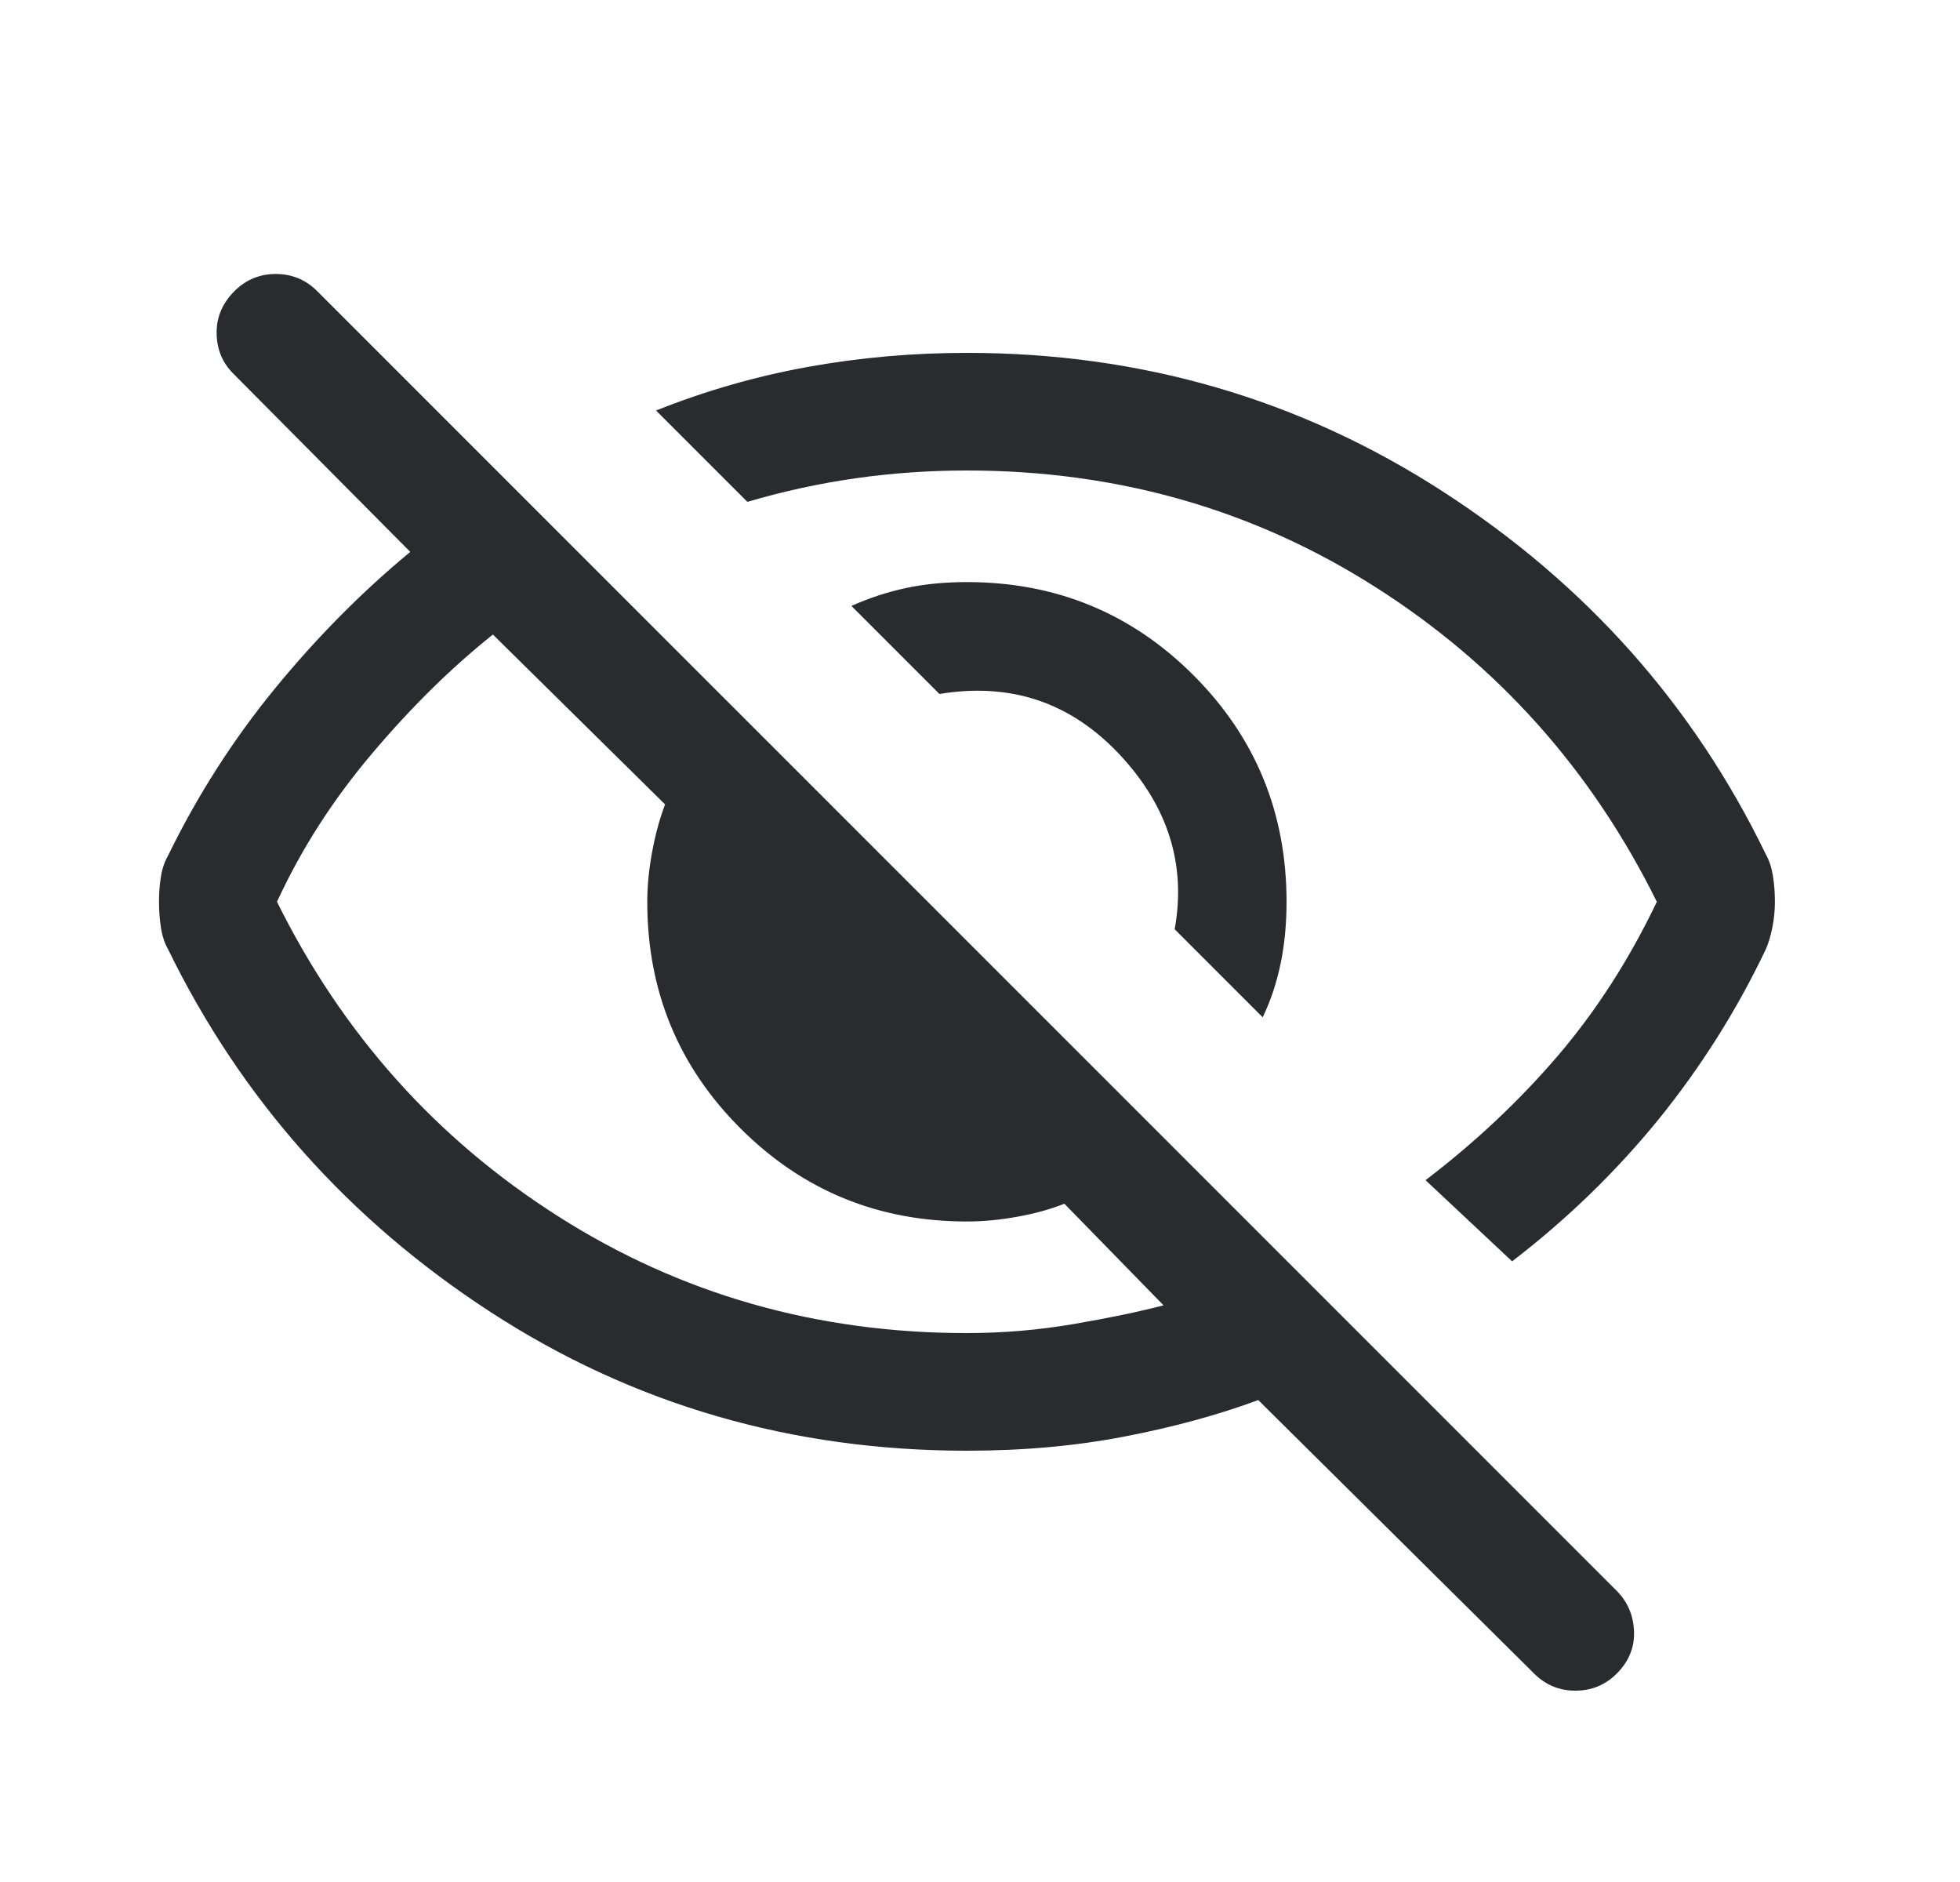 <svg width="25" height="24" viewBox="0 0 25 24" fill="none" xmlns="http://www.w3.org/2000/svg">
<mask id="mask0_1080_2021" style="mask-type:alpha" maskUnits="userSpaceOnUse" x="0" y="0" width="25" height="24">
<rect x="0.333" width="24" height="24" fill="#D9D9D9"/>
</mask>
<g mask="url(#mask0_1080_2021)">
<path d="M16.106 12.973L14.983 11.85C15.133 11.022 14.897 10.277 14.275 9.616C13.652 8.955 12.888 8.7 11.983 8.85L10.86 7.727C11.086 7.626 11.317 7.55 11.555 7.499C11.792 7.448 12.051 7.423 12.333 7.423C13.468 7.423 14.431 7.819 15.223 8.611C16.014 9.402 16.41 10.365 16.41 11.5C16.41 11.782 16.385 12.045 16.334 12.289C16.284 12.532 16.208 12.76 16.106 12.973ZM19.287 16.085L18.183 15.05C18.817 14.567 19.379 14.037 19.871 13.463C20.363 12.887 20.783 12.233 21.133 11.5C20.3 9.817 19.104 8.479 17.546 7.488C15.988 6.496 14.25 6 12.333 6C11.85 6 11.375 6.033 10.908 6.1C10.442 6.167 9.983 6.267 9.533 6.4L8.368 5.235C9 4.983 9.646 4.798 10.305 4.679C10.963 4.56 11.64 4.5 12.333 4.5C14.556 4.5 16.579 5.089 18.402 6.267C20.226 7.446 21.599 8.988 22.524 10.896C22.567 10.973 22.597 11.064 22.614 11.17C22.631 11.276 22.639 11.386 22.639 11.5C22.639 11.614 22.628 11.724 22.606 11.83C22.585 11.936 22.557 12.027 22.524 12.104C22.153 12.883 21.696 13.607 21.154 14.276C20.61 14.944 19.988 15.547 19.287 16.085ZM19.568 21.342L16.049 17.854C15.536 18.044 14.968 18.199 14.344 18.319C13.72 18.44 13.05 18.5 12.333 18.5C10.097 18.5 8.073 17.911 6.259 16.733C4.446 15.555 3.074 14.011 2.143 12.104C2.099 12.027 2.069 11.936 2.053 11.83C2.036 11.724 2.028 11.614 2.028 11.5C2.028 11.386 2.036 11.278 2.053 11.178C2.069 11.077 2.099 10.989 2.143 10.912C2.519 10.142 2.974 9.431 3.508 8.779C4.043 8.126 4.618 7.546 5.233 7.038L2.976 4.765C2.837 4.627 2.766 4.455 2.763 4.251C2.76 4.046 2.836 3.867 2.991 3.712C3.136 3.567 3.312 3.494 3.518 3.494C3.724 3.494 3.9 3.567 4.045 3.712L20.622 20.288C20.76 20.427 20.834 20.598 20.842 20.803C20.85 21.007 20.777 21.187 20.622 21.342C20.477 21.487 20.301 21.56 20.095 21.56C19.888 21.56 19.713 21.487 19.568 21.342ZM6.287 8.092C5.759 8.513 5.245 9.018 4.746 9.609C4.246 10.199 3.842 10.829 3.533 11.5C4.367 13.183 5.562 14.521 7.121 15.512C8.679 16.504 10.417 17 12.333 17C12.788 17 13.242 16.962 13.693 16.885C14.144 16.808 14.527 16.728 14.841 16.646L13.576 15.35C13.405 15.419 13.208 15.474 12.983 15.515C12.759 15.556 12.542 15.577 12.333 15.577C11.199 15.577 10.236 15.181 9.444 14.389C8.652 13.598 8.256 12.635 8.256 11.5C8.256 11.297 8.277 11.086 8.318 10.864C8.359 10.643 8.414 10.441 8.483 10.258L6.287 8.092Z" fill="#292B2E"/>
</g>
</svg>
